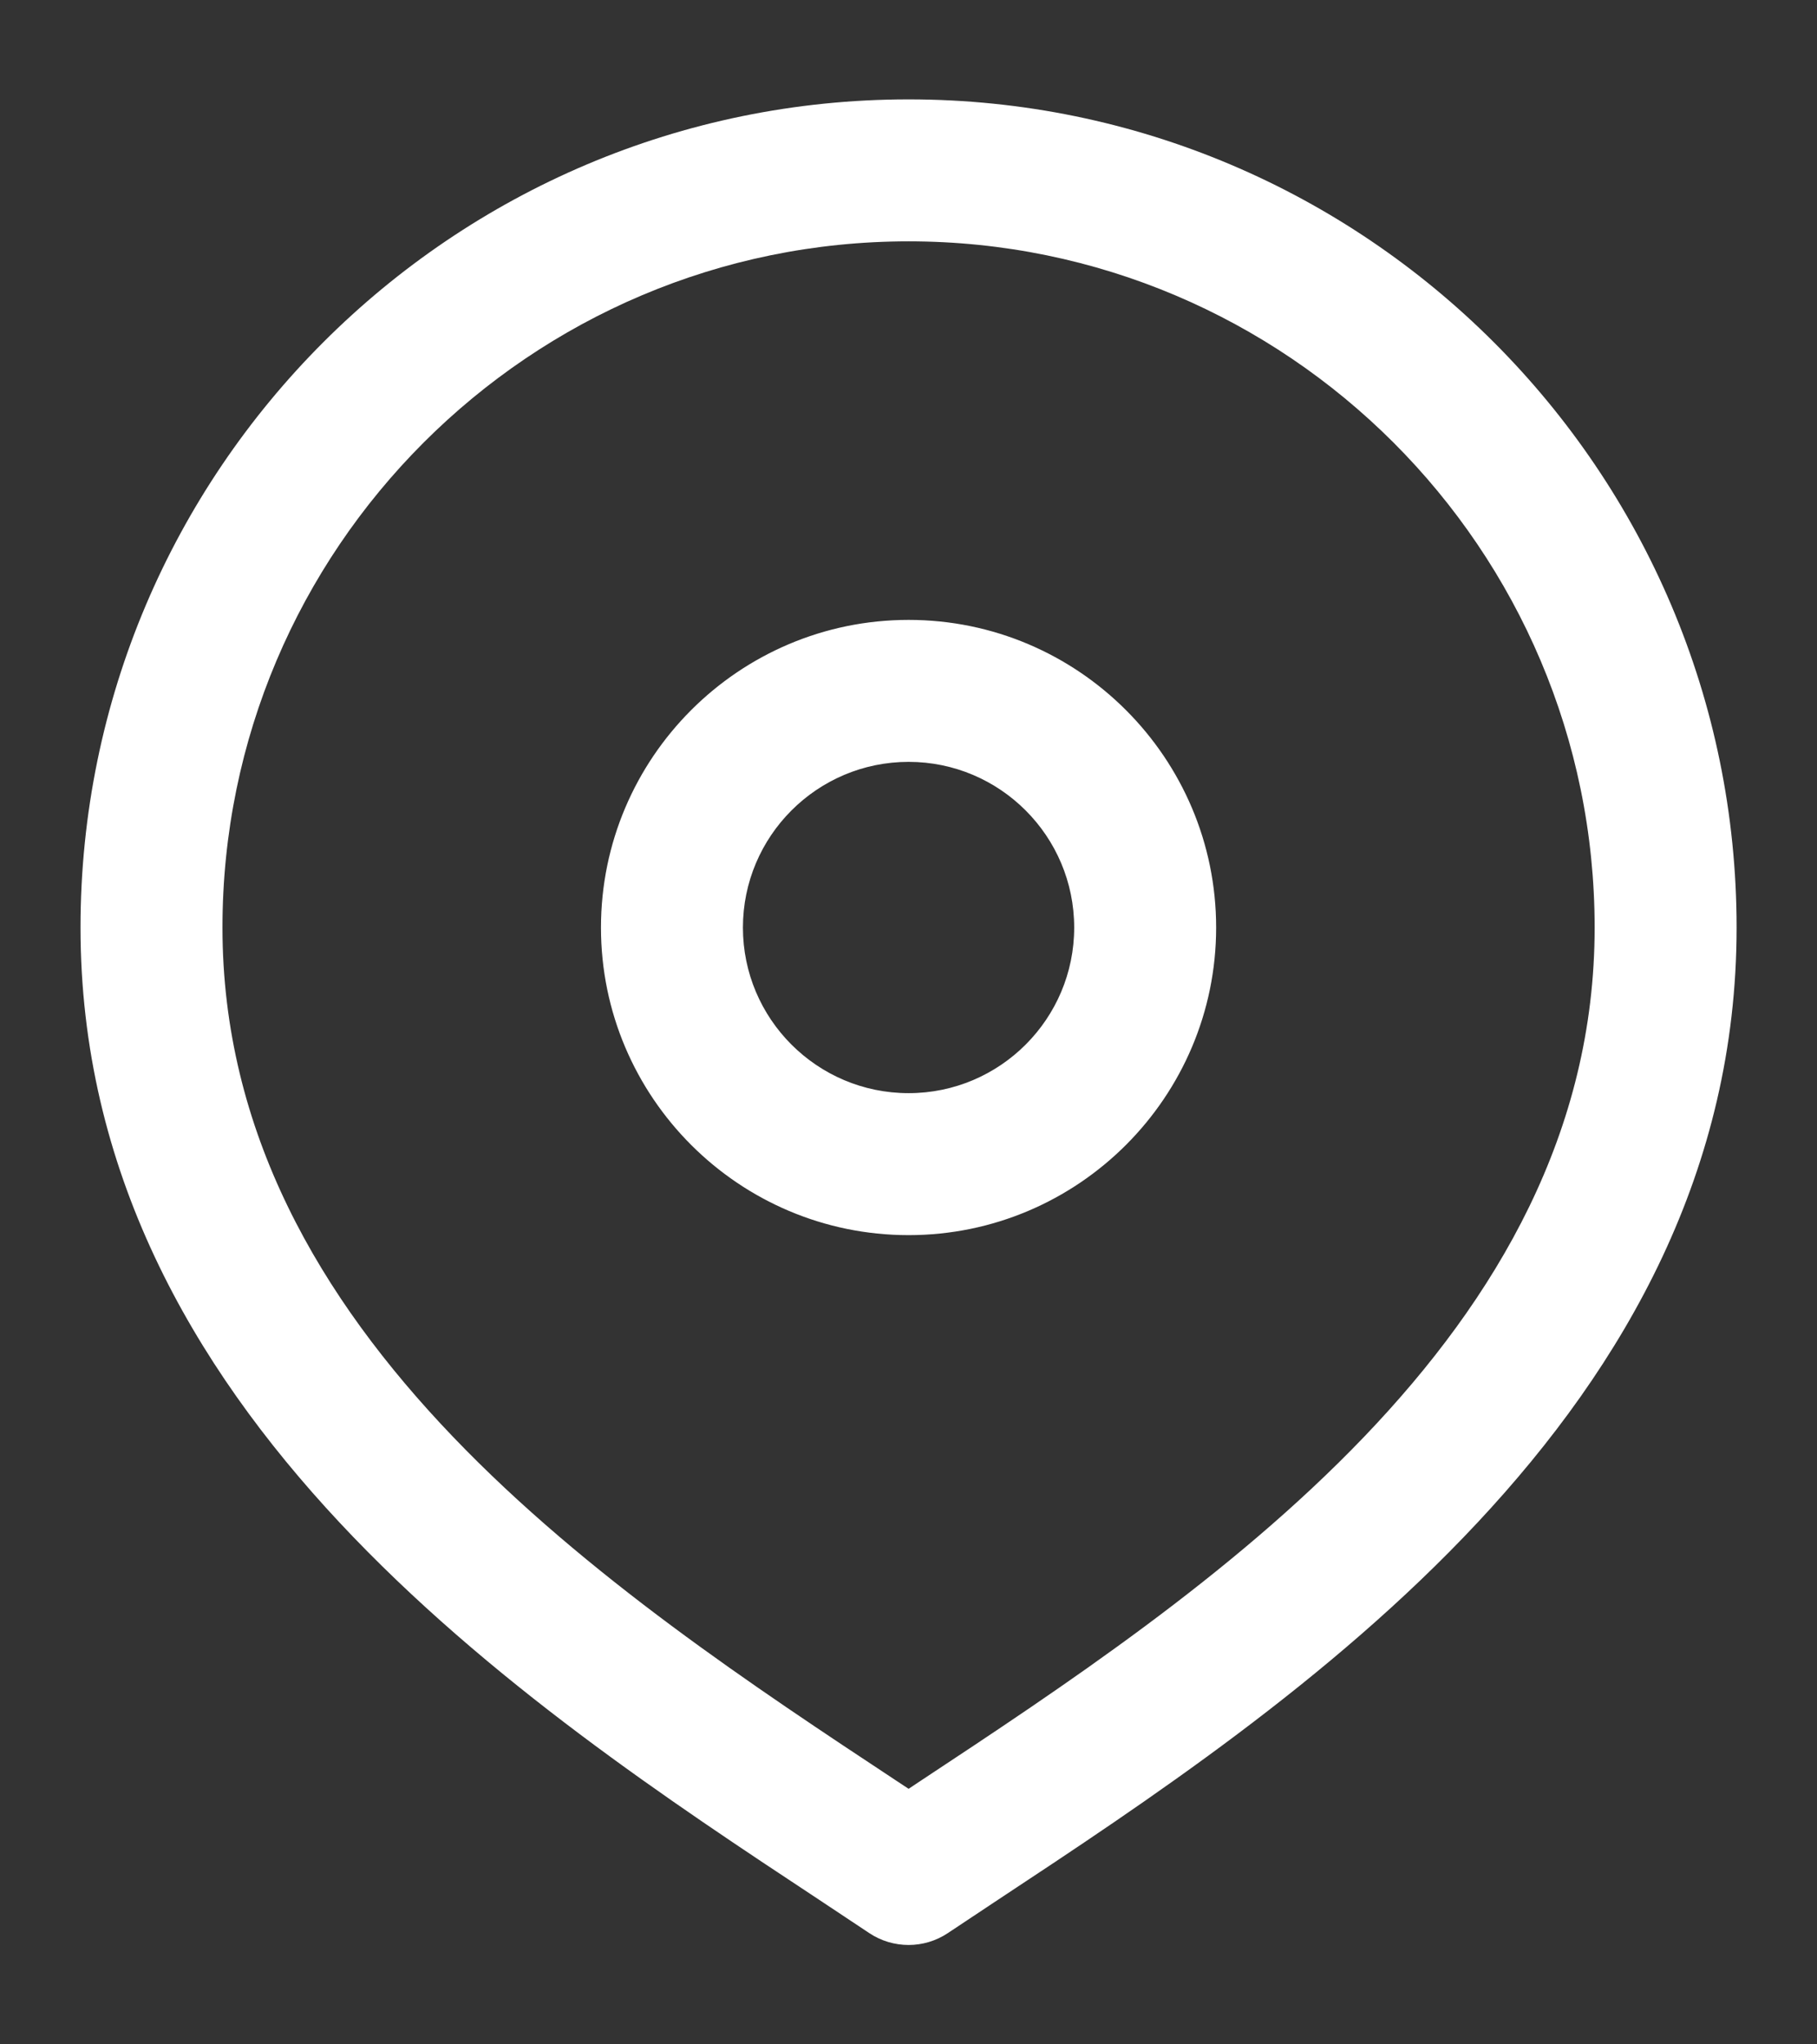 <svg width="16" height="18" viewBox="0 0 16 18" fill="none" xmlns="http://www.w3.org/2000/svg">
<rect x="0" y="0" width="16" height="18" fill="#333333" stroke="none"/>
<path d="M8.001 0.875C3.98 0.875 0.709 4.146 0.709 8.167C0.709 12.432 4.623 15.017 7.213 16.727L7.654 17.02C7.759 17.09 7.88 17.125 8.001 17.125C8.121 17.125 8.242 17.09 8.347 17.02L8.788 16.727C11.378 15.017 15.292 12.432 15.292 8.167C15.292 4.146 12.021 0.875 8.001 0.875ZM8.1 15.684L8.001 15.75L7.901 15.684C5.393 14.027 1.959 11.759 1.959 8.167C1.959 4.835 4.669 2.125 8.001 2.125C11.332 2.125 14.042 4.835 14.042 8.167C14.042 11.759 10.607 14.028 8.1 15.684ZM8.001 5.458C6.507 5.458 5.292 6.673 5.292 8.167C5.292 9.66 6.507 10.875 8.001 10.875C9.494 10.875 10.709 9.66 10.709 8.167C10.709 6.673 9.494 5.458 8.001 5.458ZM8.001 9.625C7.196 9.625 6.542 8.971 6.542 8.167C6.542 7.362 7.196 6.708 8.001 6.708C8.805 6.708 9.459 7.362 9.459 8.167C9.459 8.971 8.805 9.625 8.001 9.625Z" fill="white"/>
</svg>
